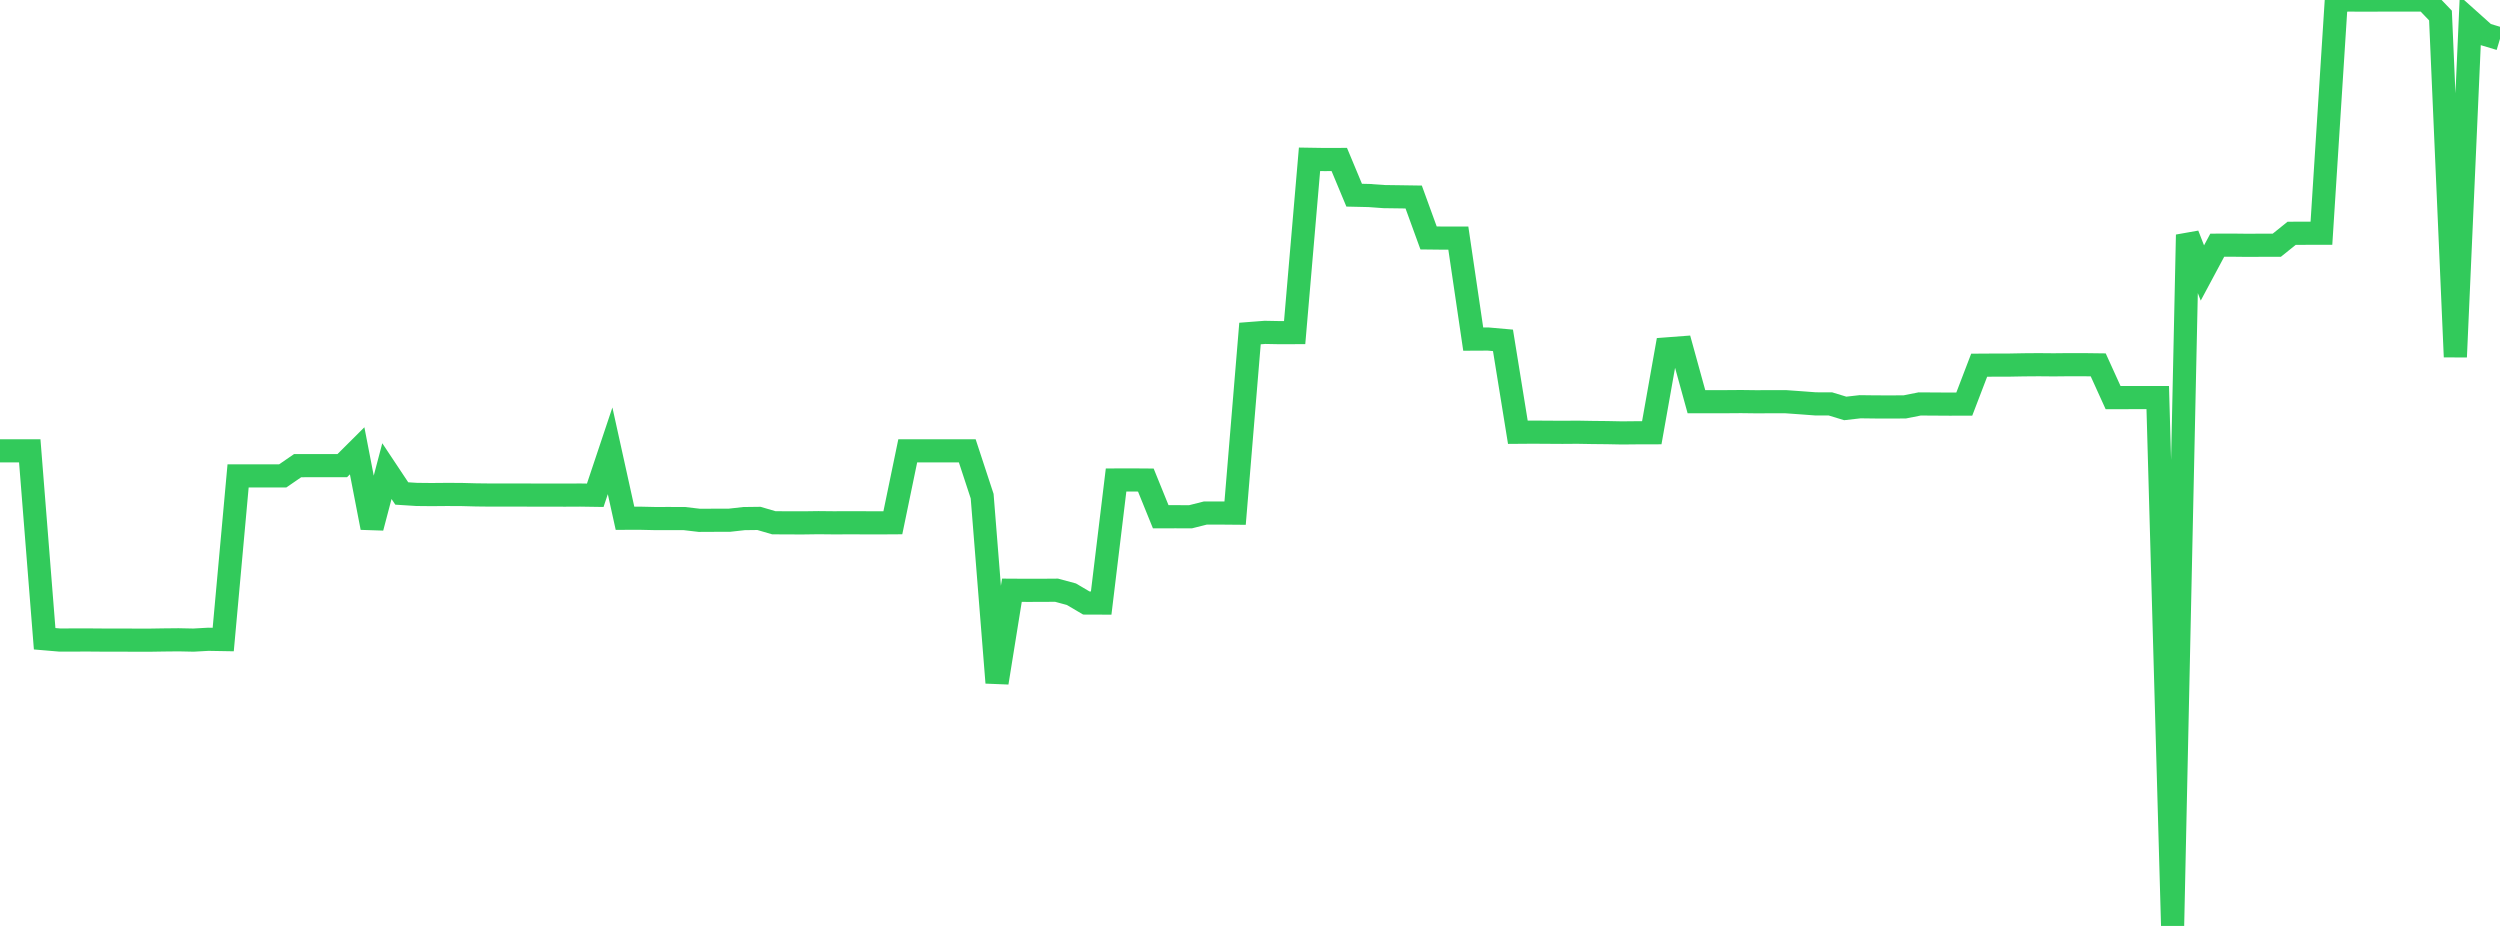 <?xml version="1.0" standalone="no"?>
<!DOCTYPE svg PUBLIC "-//W3C//DTD SVG 1.1//EN" "http://www.w3.org/Graphics/SVG/1.1/DTD/svg11.dtd">

<svg width="135" height="50" viewBox="0 0 135 50" preserveAspectRatio="none" 
  xmlns="http://www.w3.org/2000/svg"
  xmlns:xlink="http://www.w3.org/1999/xlink">


<polyline points="0.0, 24.344 0.804, 24.344 1.607, 24.344 2.411, 34.493 3.214, 34.561 4.018, 34.56 4.821, 34.559 5.625, 34.565 6.429, 34.565 7.232, 34.568 8.036, 34.57 8.839, 34.557 9.643, 34.549 10.446, 34.566 11.25, 34.521 12.054, 34.535 12.857, 25.698 13.661, 25.699 14.464, 25.699 15.268, 25.698 16.071, 25.146 16.875, 25.145 17.679, 25.145 18.482, 25.145 19.286, 24.344 20.089, 28.494 20.893, 25.44 21.696, 26.648 22.5, 26.699 23.304, 26.707 24.107, 26.7 24.911, 26.703 25.714, 26.724 26.518, 26.733 27.321, 26.732 28.125, 26.732 28.929, 26.735 29.732, 26.736 30.536, 26.737 31.339, 26.733 32.143, 26.745 32.946, 24.344 33.75, 27.986 34.554, 27.984 35.357, 28.002 36.161, 28.001 36.964, 28.004 37.768, 28.098 38.571, 28.094 39.375, 28.094 40.179, 28.004 40.982, 27.994 41.786, 28.229 42.589, 28.234 43.393, 28.235 44.196, 28.224 45.0, 28.232 45.804, 28.23 46.607, 28.231 47.411, 28.234 48.214, 28.229 49.018, 24.344 49.821, 24.344 50.625, 24.344 51.429, 24.344 52.232, 24.344 53.036, 26.792 53.839, 36.866 54.643, 31.873 55.446, 31.878 56.25, 31.877 57.054, 31.871 57.857, 32.088 58.661, 32.562 59.464, 32.565 60.268, 25.92 61.071, 25.917 61.875, 25.923 62.679, 27.905 63.482, 27.903 64.286, 27.906 65.089, 27.704 65.893, 27.703 66.696, 27.71 67.5, 18.01 68.304, 17.948 69.107, 17.963 69.911, 17.96 70.714, 8.602 71.518, 8.615 72.321, 8.612 73.125, 10.54 73.929, 10.558 74.732, 10.616 75.536, 10.627 76.339, 10.639 77.143, 12.849 77.946, 12.858 78.75, 12.858 79.554, 18.312 80.357, 18.308 81.161, 18.379 81.964, 23.342 82.768, 23.336 83.571, 23.341 84.375, 23.346 85.179, 23.34 85.982, 23.354 86.786, 23.362 87.589, 23.378 88.393, 23.37 89.196, 23.368 90.0, 18.842 90.804, 18.781 91.607, 21.692 92.411, 21.691 93.214, 21.691 94.018, 21.685 94.821, 21.695 95.625, 21.692 96.429, 21.692 97.232, 21.749 98.036, 21.809 98.839, 21.81 99.643, 22.055 100.446, 21.964 101.25, 21.974 102.054, 21.976 102.857, 21.973 103.661, 21.813 104.464, 21.818 105.268, 21.823 106.071, 21.822 106.875, 19.721 107.679, 19.716 108.482, 19.715 109.286, 19.7 110.089, 19.694 110.893, 19.701 111.696, 19.693 112.5, 19.693 113.304, 19.703 114.107, 21.471 114.911, 21.47 115.714, 21.468 116.518, 21.469 117.321, 50.0 118.125, 12.679 118.929, 14.741 119.732, 13.241 120.536, 13.238 121.339, 13.247 122.143, 13.243 122.946, 13.243 123.75, 12.597 124.554, 12.596 125.357, 12.596 126.161, 0.004 126.964, 0.003 127.768, 0.004 128.571, 0.003 129.375, 0 130.179, 0.001 130.982, 0.0 131.786, 0.839 132.589, 19.274 133.393, 1.137 134.196, 1.856 135.0, 2.098" fill="none" stroke="#32ca5b" stroke-width="1.25"/>

</svg>